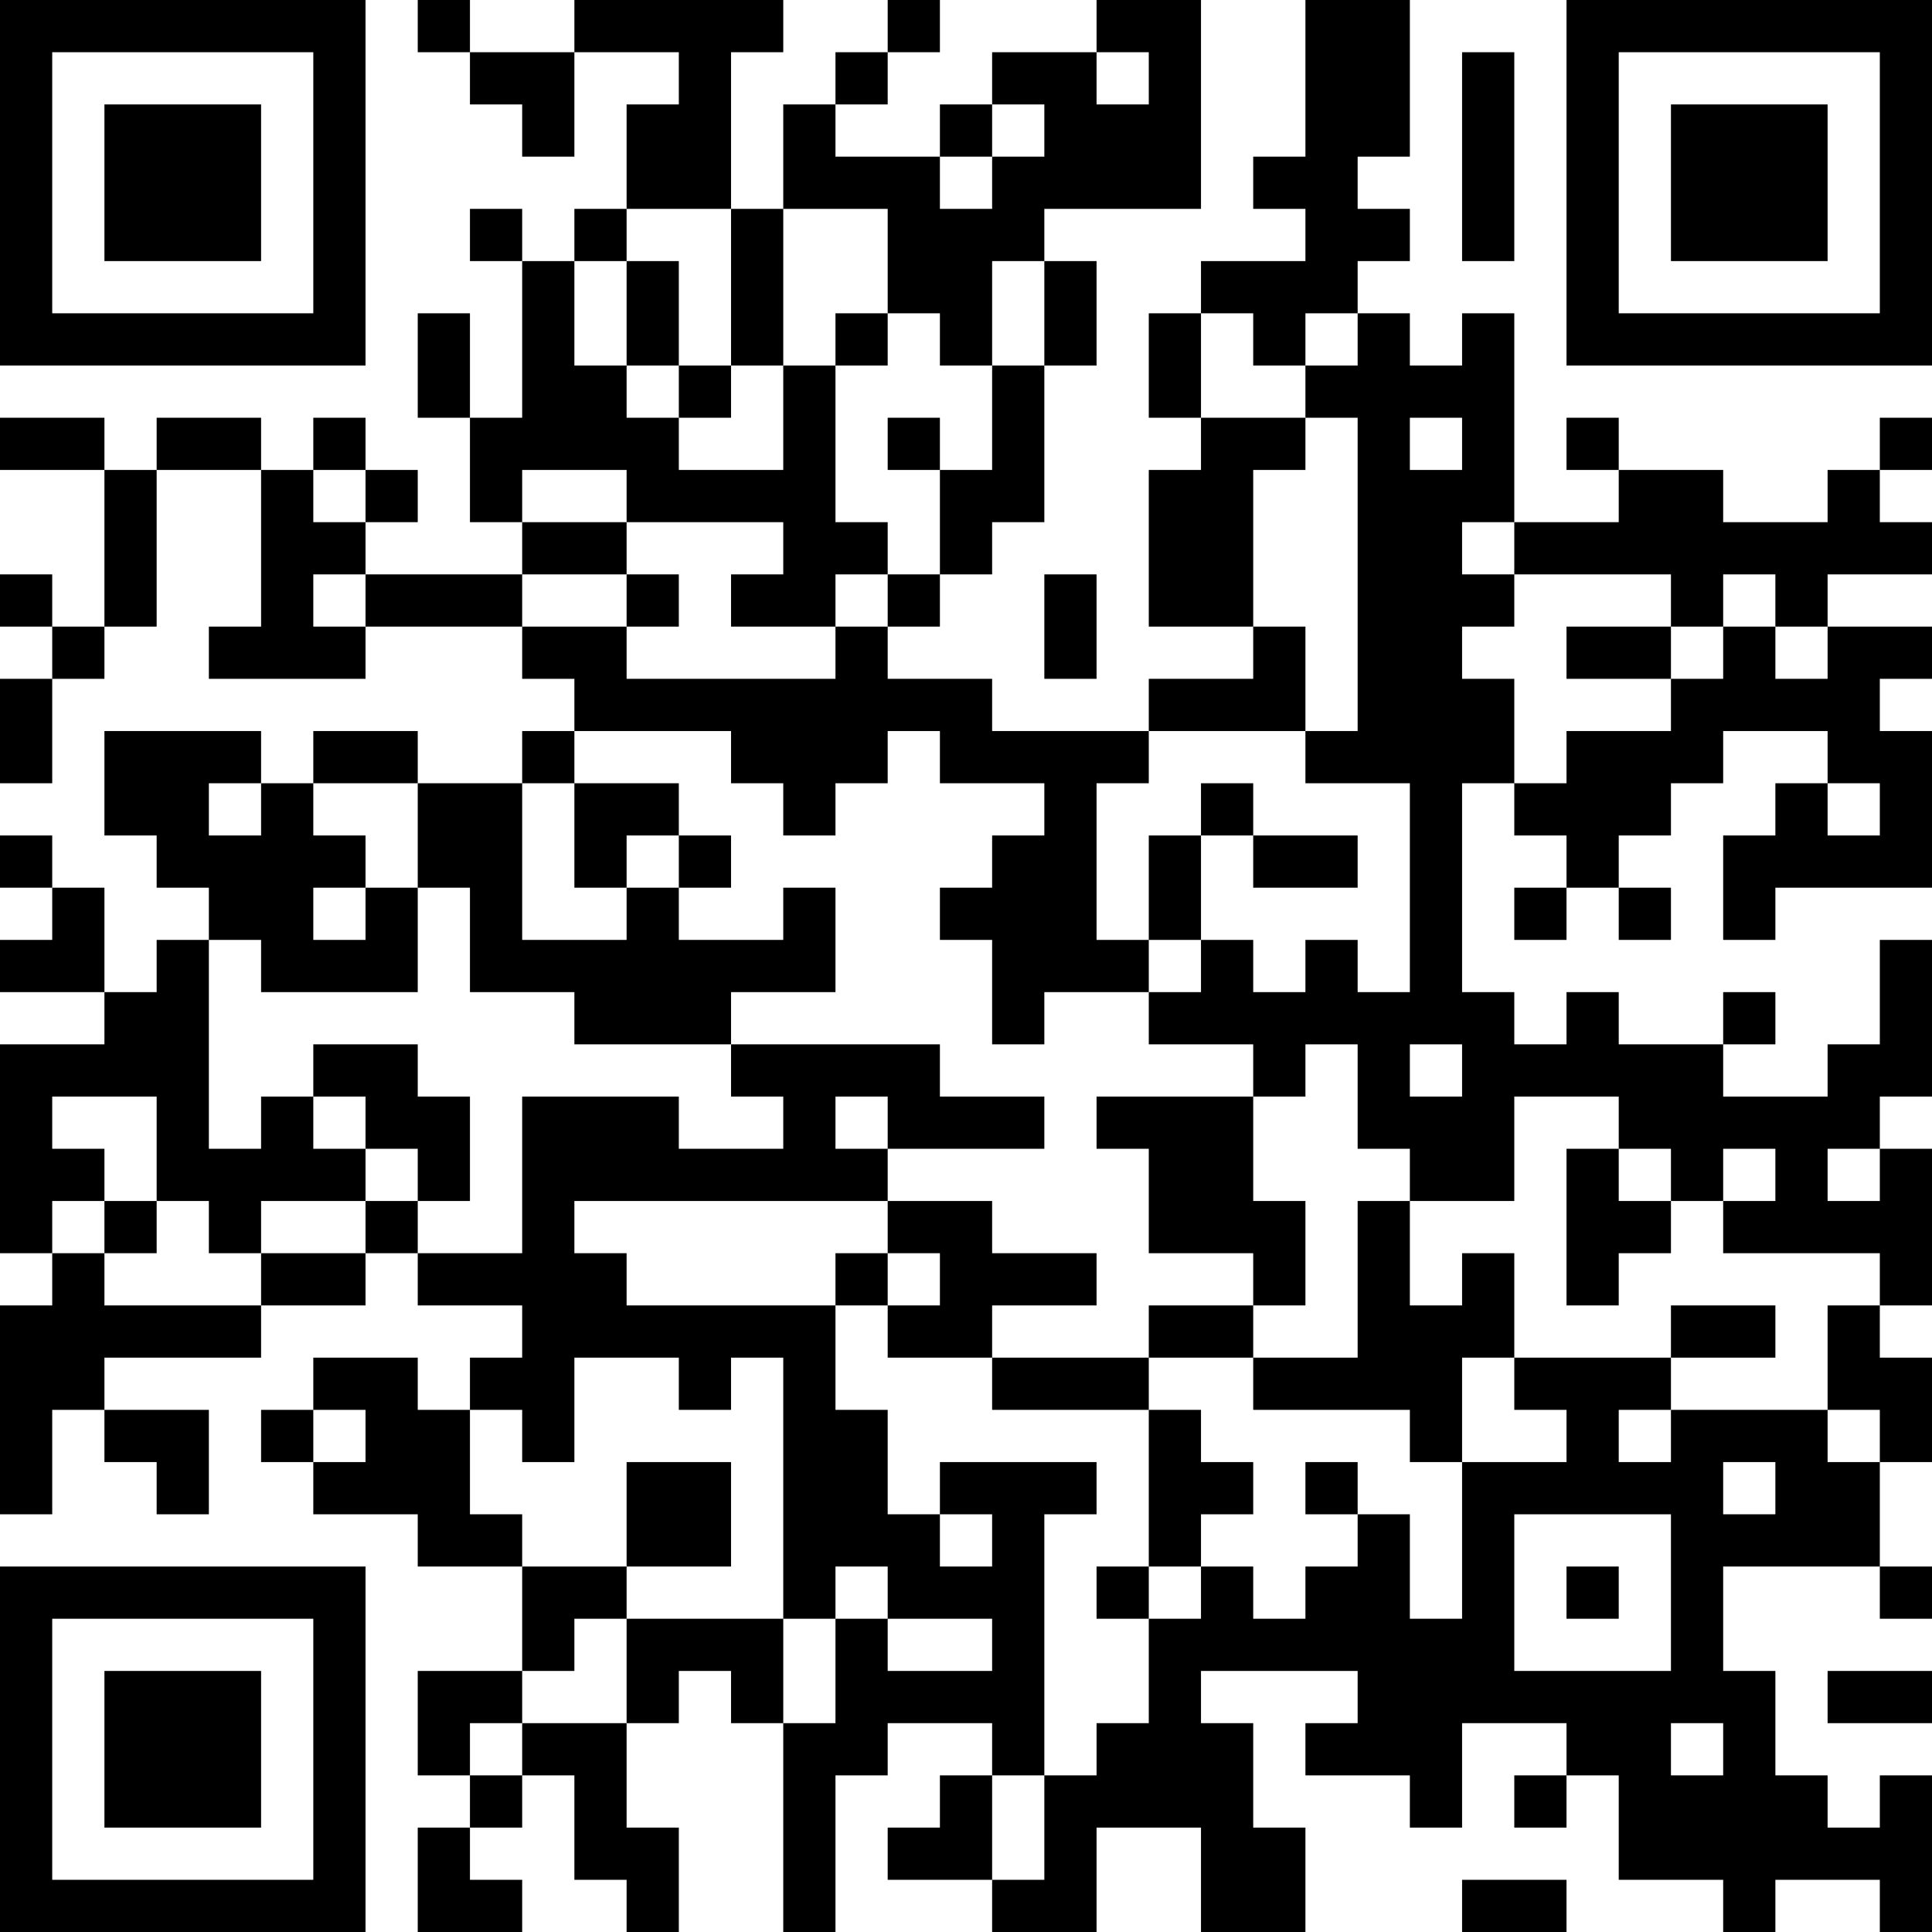 <?xml version="1.0" encoding="UTF-8"?>
<svg xmlns="http://www.w3.org/2000/svg" version="1.1" width="400" height="400" viewBox="0 0 400 400"><rect x="0" y="0" width="400" height="400" fill="#ffffff"/><g transform="scale(10.811)"><g transform="translate(0,0)"><path fill-rule="evenodd" d="M8 0L8 1L9 1L9 2L10 2L10 3L11 3L11 1L13 1L13 2L12 2L12 4L11 4L11 5L10 5L10 4L9 4L9 5L10 5L10 8L9 8L9 6L8 6L8 8L9 8L9 10L10 10L10 11L7 11L7 10L8 10L8 9L7 9L7 8L6 8L6 9L5 9L5 8L3 8L3 9L2 9L2 8L0 8L0 9L2 9L2 12L1 12L1 11L0 11L0 12L1 12L1 13L0 13L0 15L1 15L1 13L2 13L2 12L3 12L3 9L5 9L5 12L4 12L4 13L7 13L7 12L10 12L10 13L11 13L11 14L10 14L10 15L8 15L8 14L6 14L6 15L5 15L5 14L2 14L2 16L3 16L3 17L4 17L4 18L3 18L3 19L2 19L2 17L1 17L1 16L0 16L0 17L1 17L1 18L0 18L0 19L2 19L2 20L0 20L0 24L1 24L1 25L0 25L0 29L1 29L1 27L2 27L2 28L3 28L3 29L4 29L4 27L2 27L2 26L5 26L5 25L7 25L7 24L8 24L8 25L10 25L10 26L9 26L9 27L8 27L8 26L6 26L6 27L5 27L5 28L6 28L6 29L8 29L8 30L10 30L10 32L8 32L8 34L9 34L9 35L8 35L8 37L10 37L10 36L9 36L9 35L10 35L10 34L11 34L11 36L12 36L12 37L13 37L13 35L12 35L12 33L13 33L13 32L14 32L14 33L15 33L15 37L16 37L16 34L17 34L17 33L19 33L19 34L18 34L18 35L17 35L17 36L19 36L19 37L21 37L21 35L23 35L23 37L25 37L25 35L24 35L24 33L23 33L23 32L26 32L26 33L25 33L25 34L27 34L27 35L28 35L28 33L30 33L30 34L29 34L29 35L30 35L30 34L31 34L31 36L33 36L33 37L34 37L34 36L36 36L36 37L37 37L37 34L36 34L36 35L35 35L35 34L34 34L34 32L33 32L33 30L36 30L36 31L37 31L37 30L36 30L36 28L37 28L37 26L36 26L36 25L37 25L37 22L36 22L36 21L37 21L37 18L36 18L36 20L35 20L35 21L33 21L33 20L34 20L34 19L33 19L33 20L31 20L31 19L30 19L30 20L29 20L29 19L28 19L28 15L29 15L29 16L30 16L30 17L29 17L29 18L30 18L30 17L31 17L31 18L32 18L32 17L31 17L31 16L32 16L32 15L33 15L33 14L35 14L35 15L34 15L34 16L33 16L33 18L34 18L34 17L37 17L37 14L36 14L36 13L37 13L37 12L35 12L35 11L37 11L37 10L36 10L36 9L37 9L37 8L36 8L36 9L35 9L35 10L33 10L33 9L31 9L31 8L30 8L30 9L31 9L31 10L29 10L29 6L28 6L28 7L27 7L27 6L26 6L26 5L27 5L27 4L26 4L26 3L27 3L27 0L25 0L25 3L24 3L24 4L25 4L25 5L23 5L23 6L22 6L22 8L23 8L23 9L22 9L22 12L24 12L24 13L22 13L22 14L19 14L19 13L17 13L17 12L18 12L18 11L19 11L19 10L20 10L20 7L21 7L21 5L20 5L20 4L23 4L23 0L21 0L21 1L19 1L19 2L18 2L18 3L16 3L16 2L17 2L17 1L18 1L18 0L17 0L17 1L16 1L16 2L15 2L15 4L14 4L14 1L15 1L15 0L11 0L11 1L9 1L9 0ZM21 1L21 2L22 2L22 1ZM28 1L28 5L29 5L29 1ZM19 2L19 3L18 3L18 4L19 4L19 3L20 3L20 2ZM12 4L12 5L11 5L11 7L12 7L12 8L13 8L13 9L15 9L15 7L16 7L16 10L17 10L17 11L16 11L16 12L14 12L14 11L15 11L15 10L12 10L12 9L10 9L10 10L12 10L12 11L10 11L10 12L12 12L12 13L16 13L16 12L17 12L17 11L18 11L18 9L19 9L19 7L20 7L20 5L19 5L19 7L18 7L18 6L17 6L17 4L15 4L15 7L14 7L14 4ZM12 5L12 7L13 7L13 8L14 8L14 7L13 7L13 5ZM16 6L16 7L17 7L17 6ZM23 6L23 8L25 8L25 9L24 9L24 12L25 12L25 14L22 14L22 15L21 15L21 18L22 18L22 19L20 19L20 20L19 20L19 18L18 18L18 17L19 17L19 16L20 16L20 15L18 15L18 14L17 14L17 15L16 15L16 16L15 16L15 15L14 15L14 14L11 14L11 15L10 15L10 18L12 18L12 17L13 17L13 18L15 18L15 17L16 17L16 19L14 19L14 20L11 20L11 19L9 19L9 17L8 17L8 15L6 15L6 16L7 16L7 17L6 17L6 18L7 18L7 17L8 17L8 19L5 19L5 18L4 18L4 22L5 22L5 21L6 21L6 22L7 22L7 23L5 23L5 24L4 24L4 23L3 23L3 21L1 21L1 22L2 22L2 23L1 23L1 24L2 24L2 25L5 25L5 24L7 24L7 23L8 23L8 24L10 24L10 21L13 21L13 22L15 22L15 21L14 21L14 20L18 20L18 21L20 21L20 22L17 22L17 21L16 21L16 22L17 22L17 23L11 23L11 24L12 24L12 25L16 25L16 27L17 27L17 29L18 29L18 30L19 30L19 29L18 29L18 28L21 28L21 29L20 29L20 34L19 34L19 36L20 36L20 34L21 34L21 33L22 33L22 31L23 31L23 30L24 30L24 31L25 31L25 30L26 30L26 29L27 29L27 31L28 31L28 28L30 28L30 27L29 27L29 26L32 26L32 27L31 27L31 28L32 28L32 27L35 27L35 28L36 28L36 27L35 27L35 25L36 25L36 24L33 24L33 23L34 23L34 22L33 22L33 23L32 23L32 22L31 22L31 21L29 21L29 23L27 23L27 22L26 22L26 20L25 20L25 21L24 21L24 20L22 20L22 19L23 19L23 18L24 18L24 19L25 19L25 18L26 18L26 19L27 19L27 15L25 15L25 14L26 14L26 8L25 8L25 7L26 7L26 6L25 6L25 7L24 7L24 6ZM17 8L17 9L18 9L18 8ZM27 8L27 9L28 9L28 8ZM6 9L6 10L7 10L7 9ZM28 10L28 11L29 11L29 12L28 12L28 13L29 13L29 15L30 15L30 14L32 14L32 13L33 13L33 12L34 12L34 13L35 13L35 12L34 12L34 11L33 11L33 12L32 12L32 11L29 11L29 10ZM6 11L6 12L7 12L7 11ZM12 11L12 12L13 12L13 11ZM20 11L20 13L21 13L21 11ZM30 12L30 13L32 13L32 12ZM4 15L4 16L5 16L5 15ZM11 15L11 17L12 17L12 16L13 16L13 17L14 17L14 16L13 16L13 15ZM23 15L23 16L22 16L22 18L23 18L23 16L24 16L24 17L26 17L26 16L24 16L24 15ZM35 15L35 16L36 16L36 15ZM6 20L6 21L7 21L7 22L8 22L8 23L9 23L9 21L8 21L8 20ZM27 20L27 21L28 21L28 20ZM21 21L21 22L22 22L22 24L24 24L24 25L22 25L22 26L19 26L19 25L21 25L21 24L19 24L19 23L17 23L17 24L16 24L16 25L17 25L17 26L19 26L19 27L22 27L22 30L21 30L21 31L22 31L22 30L23 30L23 29L24 29L24 28L23 28L23 27L22 27L22 26L24 26L24 27L27 27L27 28L28 28L28 26L29 26L29 24L28 24L28 25L27 25L27 23L26 23L26 26L24 26L24 25L25 25L25 23L24 23L24 21ZM30 22L30 25L31 25L31 24L32 24L32 23L31 23L31 22ZM35 22L35 23L36 23L36 22ZM2 23L2 24L3 24L3 23ZM17 24L17 25L18 25L18 24ZM32 25L32 26L34 26L34 25ZM11 26L11 28L10 28L10 27L9 27L9 29L10 29L10 30L12 30L12 31L11 31L11 32L10 32L10 33L9 33L9 34L10 34L10 33L12 33L12 31L15 31L15 33L16 33L16 31L17 31L17 32L19 32L19 31L17 31L17 30L16 30L16 31L15 31L15 26L14 26L14 27L13 27L13 26ZM6 27L6 28L7 28L7 27ZM12 28L12 30L14 30L14 28ZM25 28L25 29L26 29L26 28ZM33 28L33 29L34 29L34 28ZM29 29L29 32L32 32L32 29ZM30 30L30 31L31 31L31 30ZM35 32L35 33L37 33L37 32ZM32 33L32 34L33 34L33 33ZM28 36L28 37L30 37L30 36ZM0 0L0 7L7 7L7 0ZM1 1L1 6L6 6L6 1ZM2 2L2 5L5 5L5 2ZM30 0L30 7L37 7L37 0ZM31 1L31 6L36 6L36 1ZM32 2L32 5L35 5L35 2ZM0 30L0 37L7 37L7 30ZM1 31L1 36L6 36L6 31ZM2 32L2 35L5 35L5 32Z" fill="#000000"/></g></g></svg>
